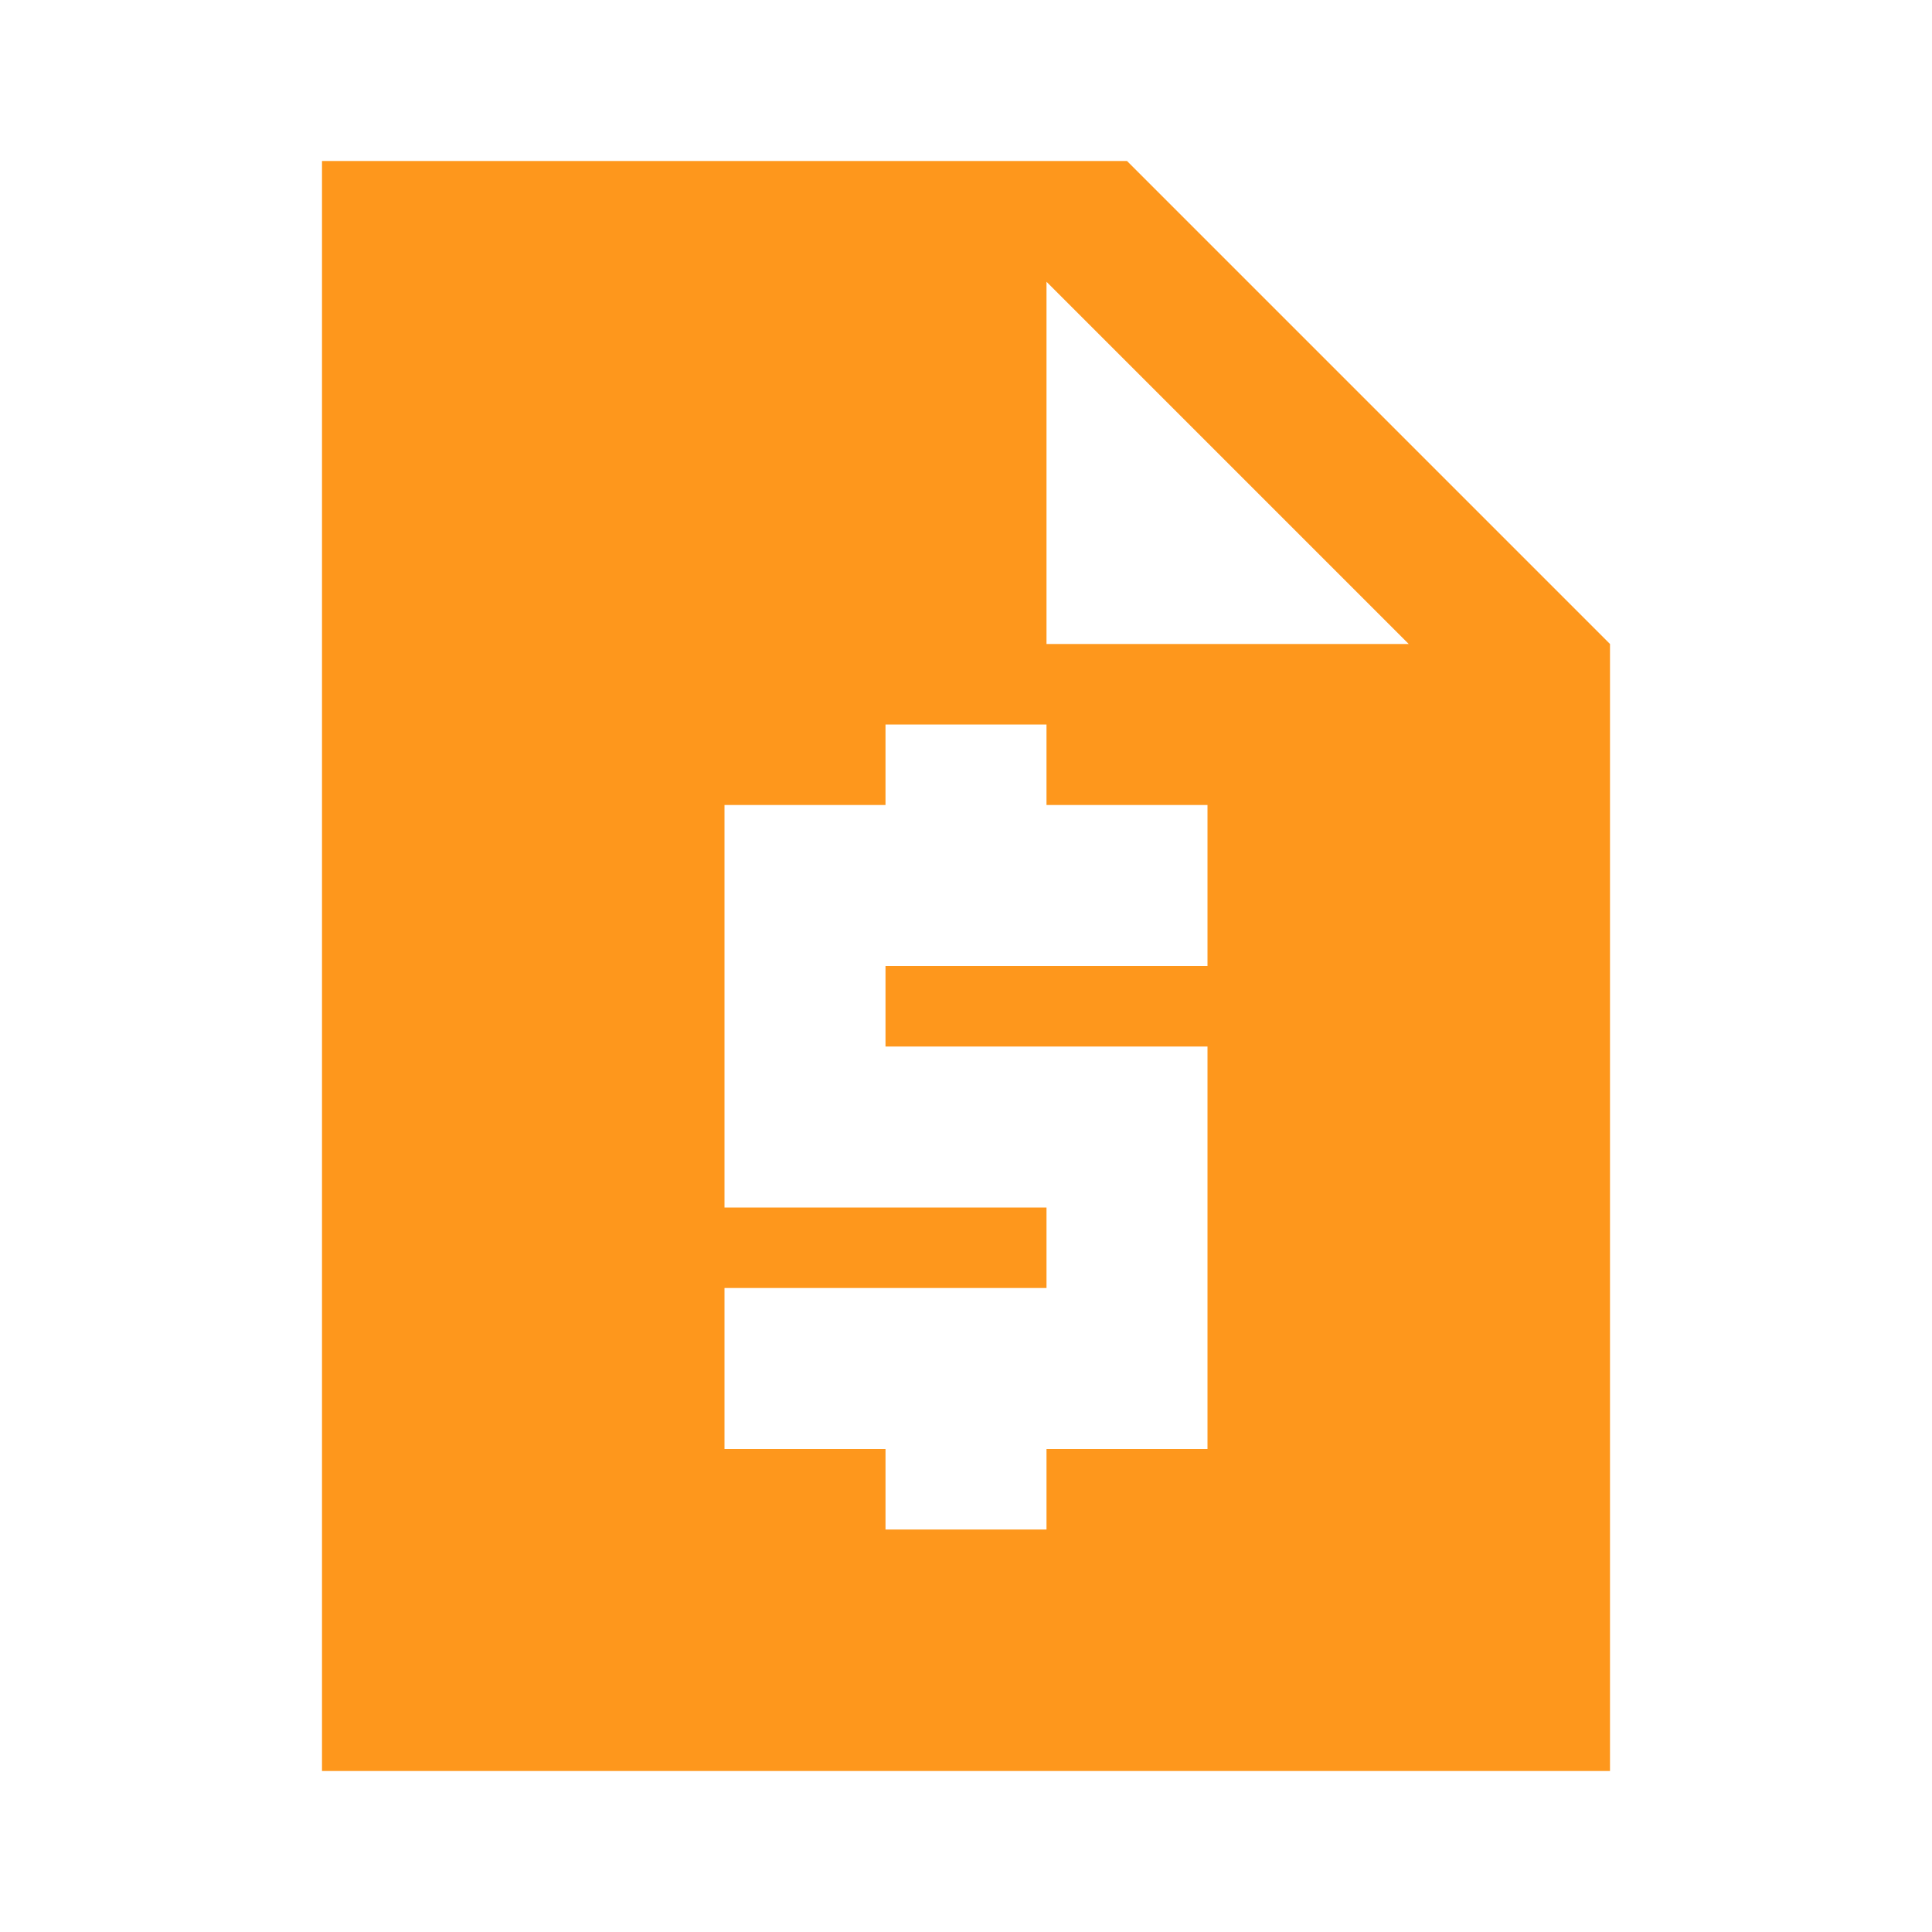 <svg viewBox="0 0 24 24" xmlns="http://www.w3.org/2000/svg"><path fill="none" d="M0 0h24v24H0Z"/><path fill="#FE971C" d="M14 2H4v20h16V8l-6-6Zm1 10h-4v1h4v5h-2v1h-2v-1H9v-2h4v-1H9v-5h2V9h2v1h2v2Zm-2-4V3.5L17.5 8H13Z"/></svg>